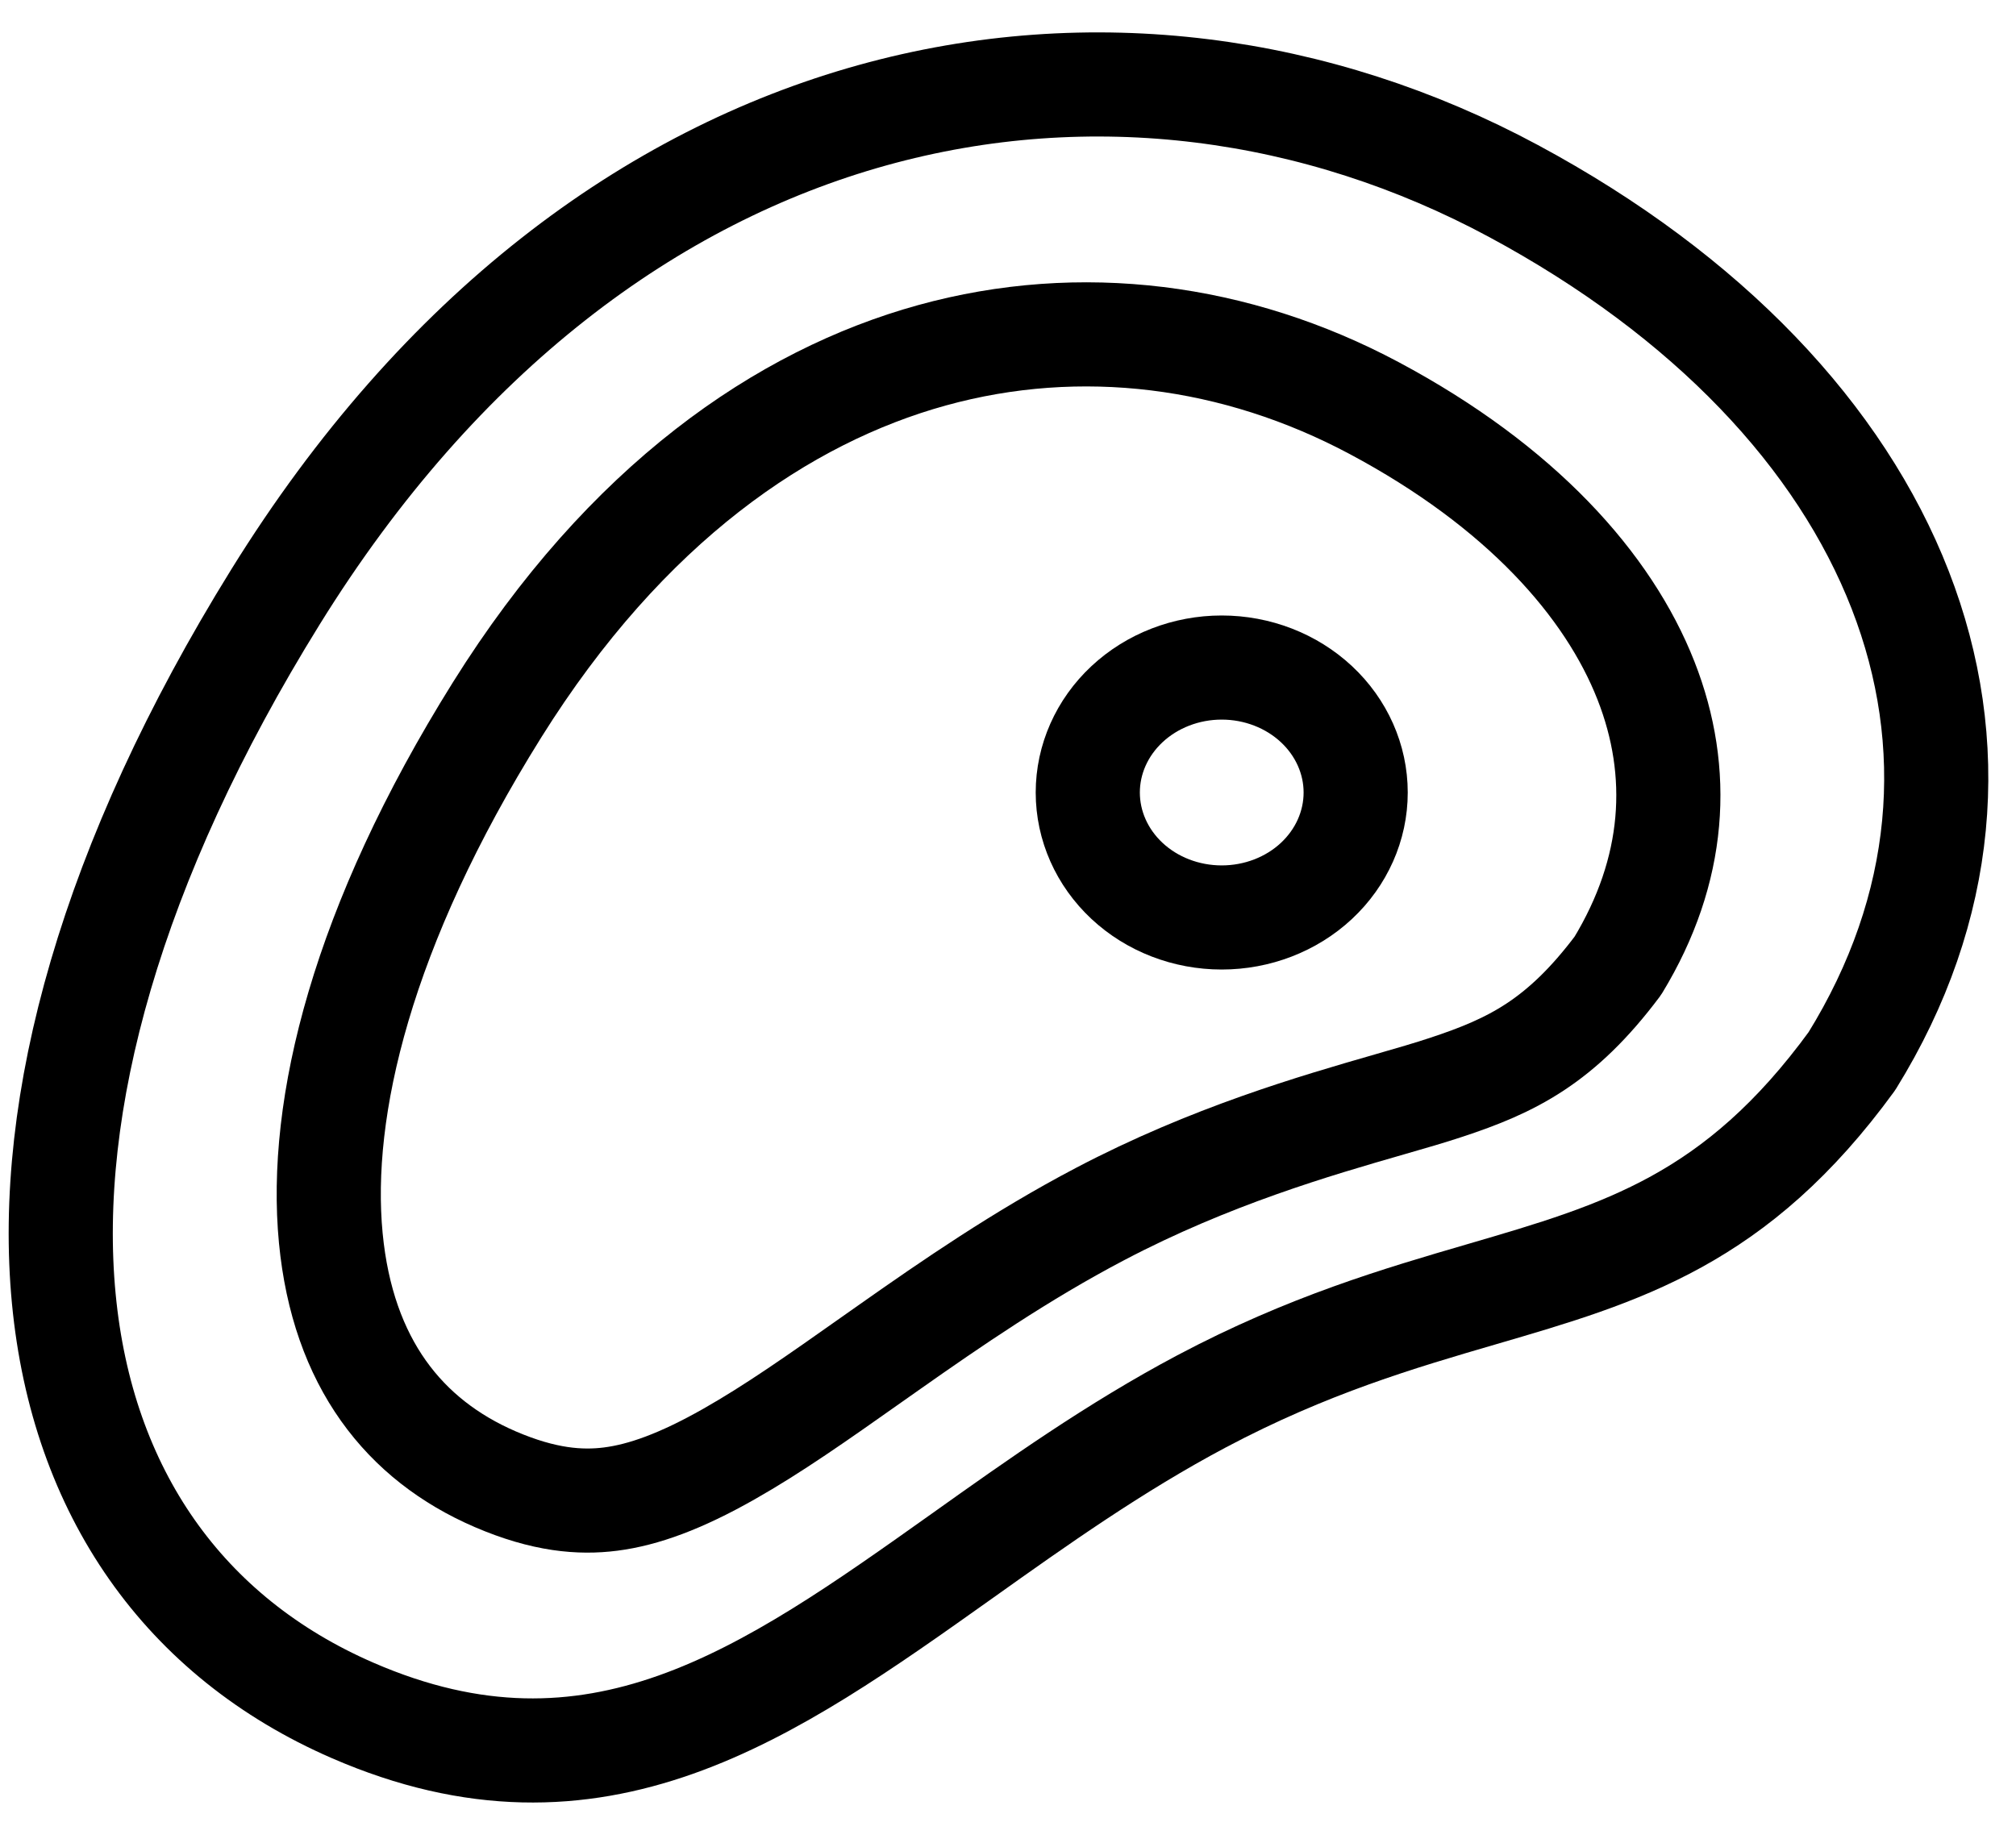 <?xml version="1.0" encoding="UTF-8"?> <svg xmlns="http://www.w3.org/2000/svg" width="35" height="32" viewBox="0 0 35 32" fill="none"><path fill-rule="evenodd" clip-rule="evenodd" d="M32.151 18.427C30.144 21.183 28.17 21.76 25.735 22.471C24.303 22.889 22.712 23.353 20.86 24.335C19.356 25.133 18.002 26.095 16.707 27.017C13.328 29.419 10.347 31.54 6.12 29.701C0.272 27.157 -0.953 19.623 4.782 10.367C10.517 1.112 19.497 -0.33 26.274 3.316C33.051 6.962 35.446 13.108 32.151 18.427Z" stroke="black" stroke-width="1.808" stroke-linecap="round" stroke-linejoin="round"></path><path fill-rule="evenodd" clip-rule="evenodd" d="M15.462 23.378C16.506 22.644 17.723 21.804 19.094 21.084C21.014 20.075 22.835 19.549 24.126 19.177C24.502 19.069 24.833 18.973 25.109 18.881C26.248 18.505 27.098 18.09 28.088 16.77C29.096 15.11 29.201 13.411 28.576 11.819C27.925 10.16 26.403 8.445 23.856 7.086C21.464 5.81 18.762 5.456 16.179 6.17C13.603 6.883 10.874 8.736 8.628 12.33C6.279 16.091 5.526 19.24 5.743 21.5C5.952 23.667 7.021 25.006 8.596 25.686C9.446 26.052 10.075 26.099 10.6 26.032C11.173 25.959 11.821 25.723 12.652 25.252C13.42 24.817 14.19 24.276 15.131 23.611L15.462 23.378Z" stroke="black" stroke-width="1.808" stroke-linecap="round" stroke-linejoin="round"></path><path d="M21.21 15.932C21.827 15.932 22.419 15.704 22.855 15.297C23.291 14.89 23.536 14.338 23.536 13.762C23.536 13.187 23.291 12.635 22.855 12.228C22.419 11.821 21.827 11.592 21.21 11.592C20.594 11.592 20.002 11.821 19.566 12.228C19.13 12.635 18.885 13.187 18.885 13.762C18.885 14.338 19.13 14.89 19.566 15.297C20.002 15.704 20.594 15.932 21.21 15.932Z" stroke="black" stroke-width="1.808" stroke-linecap="round" stroke-linejoin="round"></path></svg> 